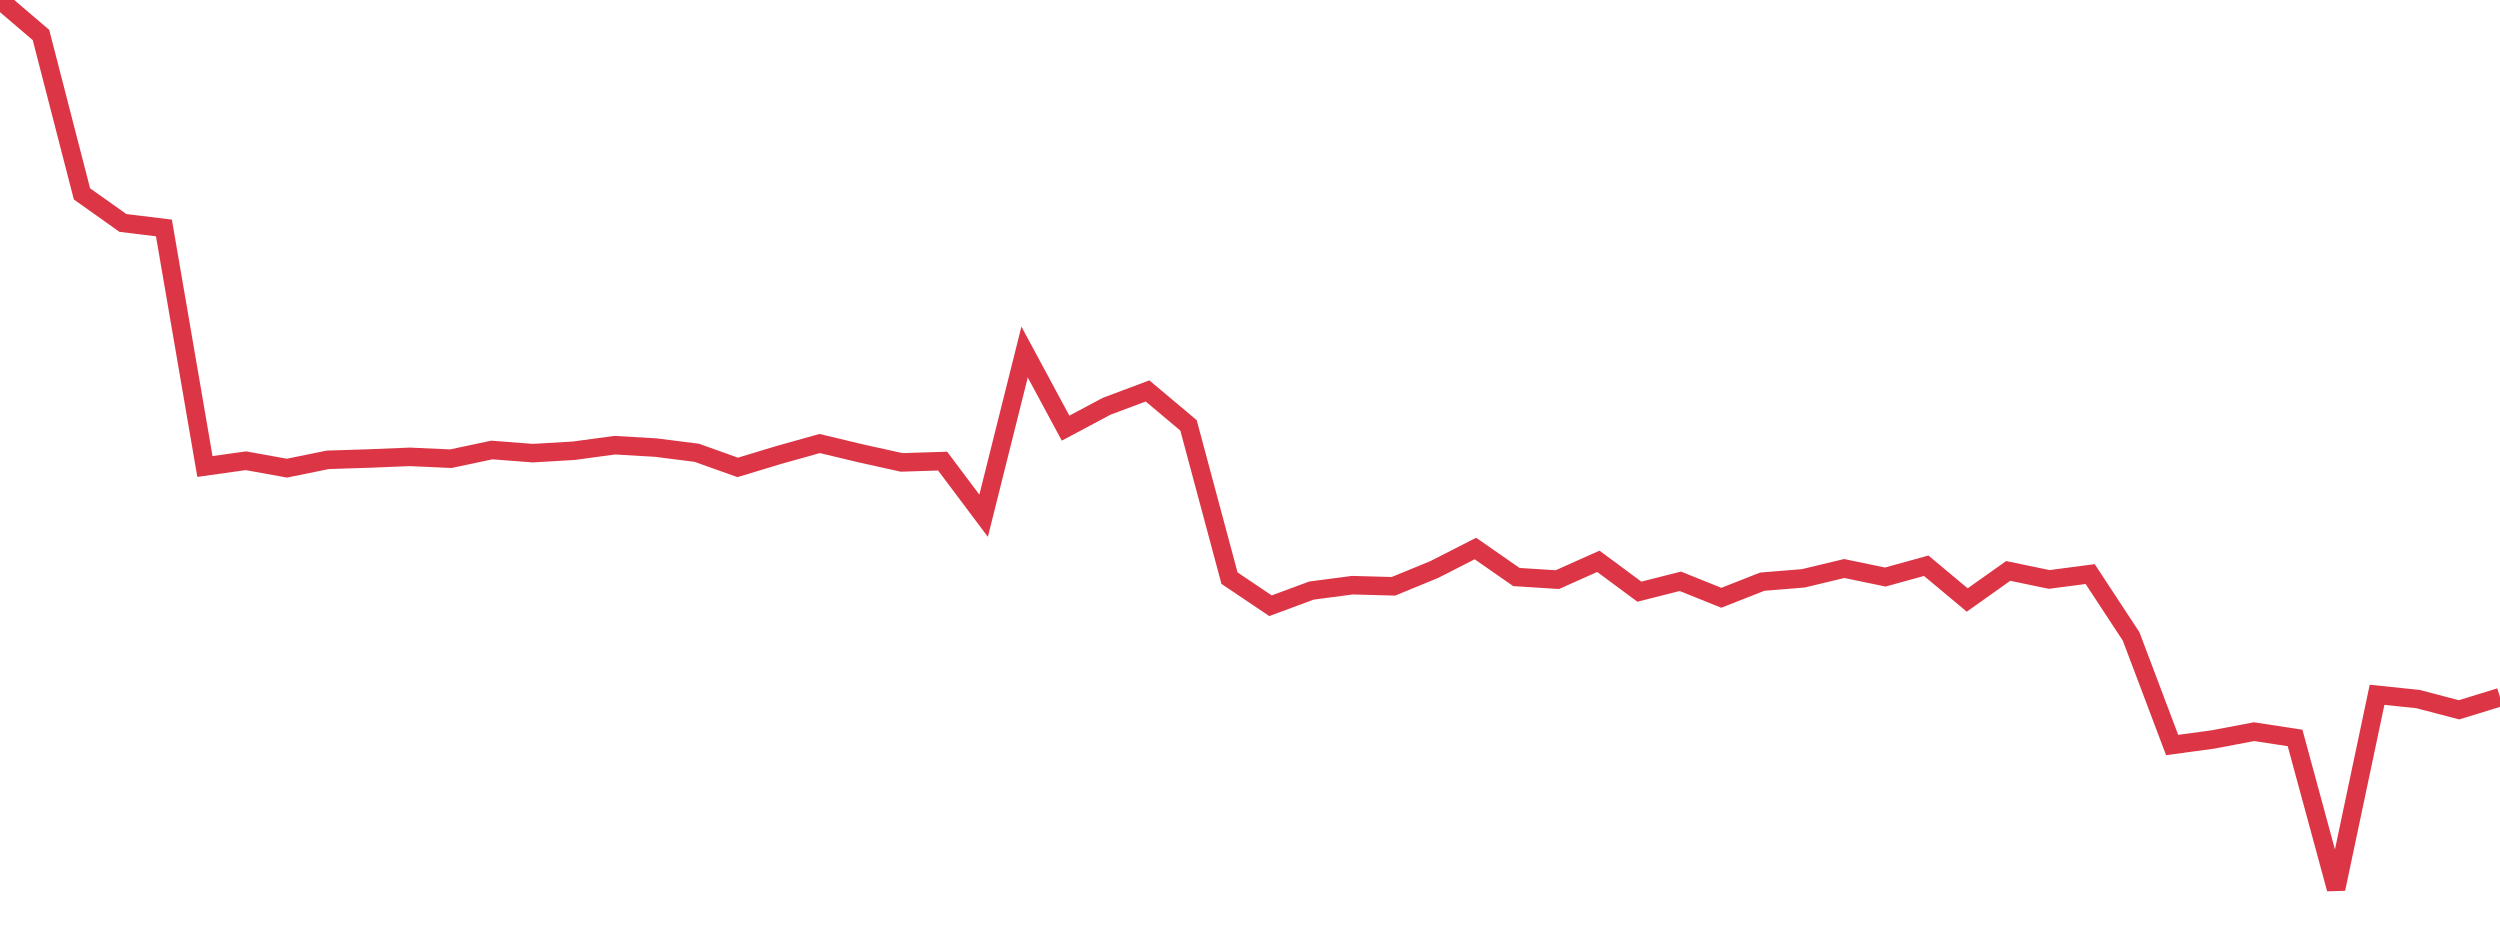 <?xml version="1.0" standalone="no"?>
<!DOCTYPE svg PUBLIC "-//W3C//DTD SVG 1.1//EN" "http://www.w3.org/Graphics/SVG/1.1/DTD/svg11.dtd">
<svg width="135" height="50" viewBox="0 0 135 50" preserveAspectRatio="none" class="sparkline" xmlns="http://www.w3.org/2000/svg"
xmlns:xlink="http://www.w3.org/1999/xlink"><path  class="sparkline--line" d="M 0 0 L 0 0 L 2.213 1.89 L 4.426 10.47 L 6.639 12.04 L 8.852 12.31 L 11.066 25.19 L 13.279 24.88 L 15.492 25.28 L 17.705 24.83 L 19.918 24.76 L 22.131 24.67 L 24.344 24.77 L 26.557 24.3 L 28.77 24.47 L 30.984 24.34 L 33.197 24.04 L 35.41 24.17 L 37.623 24.45 L 39.836 25.24 L 42.049 24.57 L 44.262 23.95 L 46.475 24.48 L 48.689 24.97 L 50.902 24.9 L 53.115 27.85 L 55.328 19.01 L 57.541 23.12 L 59.754 21.94 L 61.967 21.11 L 64.18 22.97 L 66.393 31.22 L 68.607 32.71 L 70.82 31.89 L 73.033 31.6 L 75.246 31.66 L 77.459 30.75 L 79.672 29.62 L 81.885 31.16 L 84.098 31.3 L 86.311 30.31 L 88.525 31.95 L 90.738 31.39 L 92.951 32.28 L 95.164 31.41 L 97.377 31.23 L 99.59 30.7 L 101.803 31.16 L 104.016 30.55 L 106.23 32.4 L 108.443 30.83 L 110.656 31.29 L 112.869 31 L 115.082 34.37 L 117.295 40.23 L 119.508 39.93 L 121.721 39.51 L 123.934 39.85 L 126.148 48 L 128.361 37.52 L 130.574 37.75 L 132.787 38.33 L 135 37.65" fill="none" stroke-width="1" stroke="#dc3545"></path></svg>